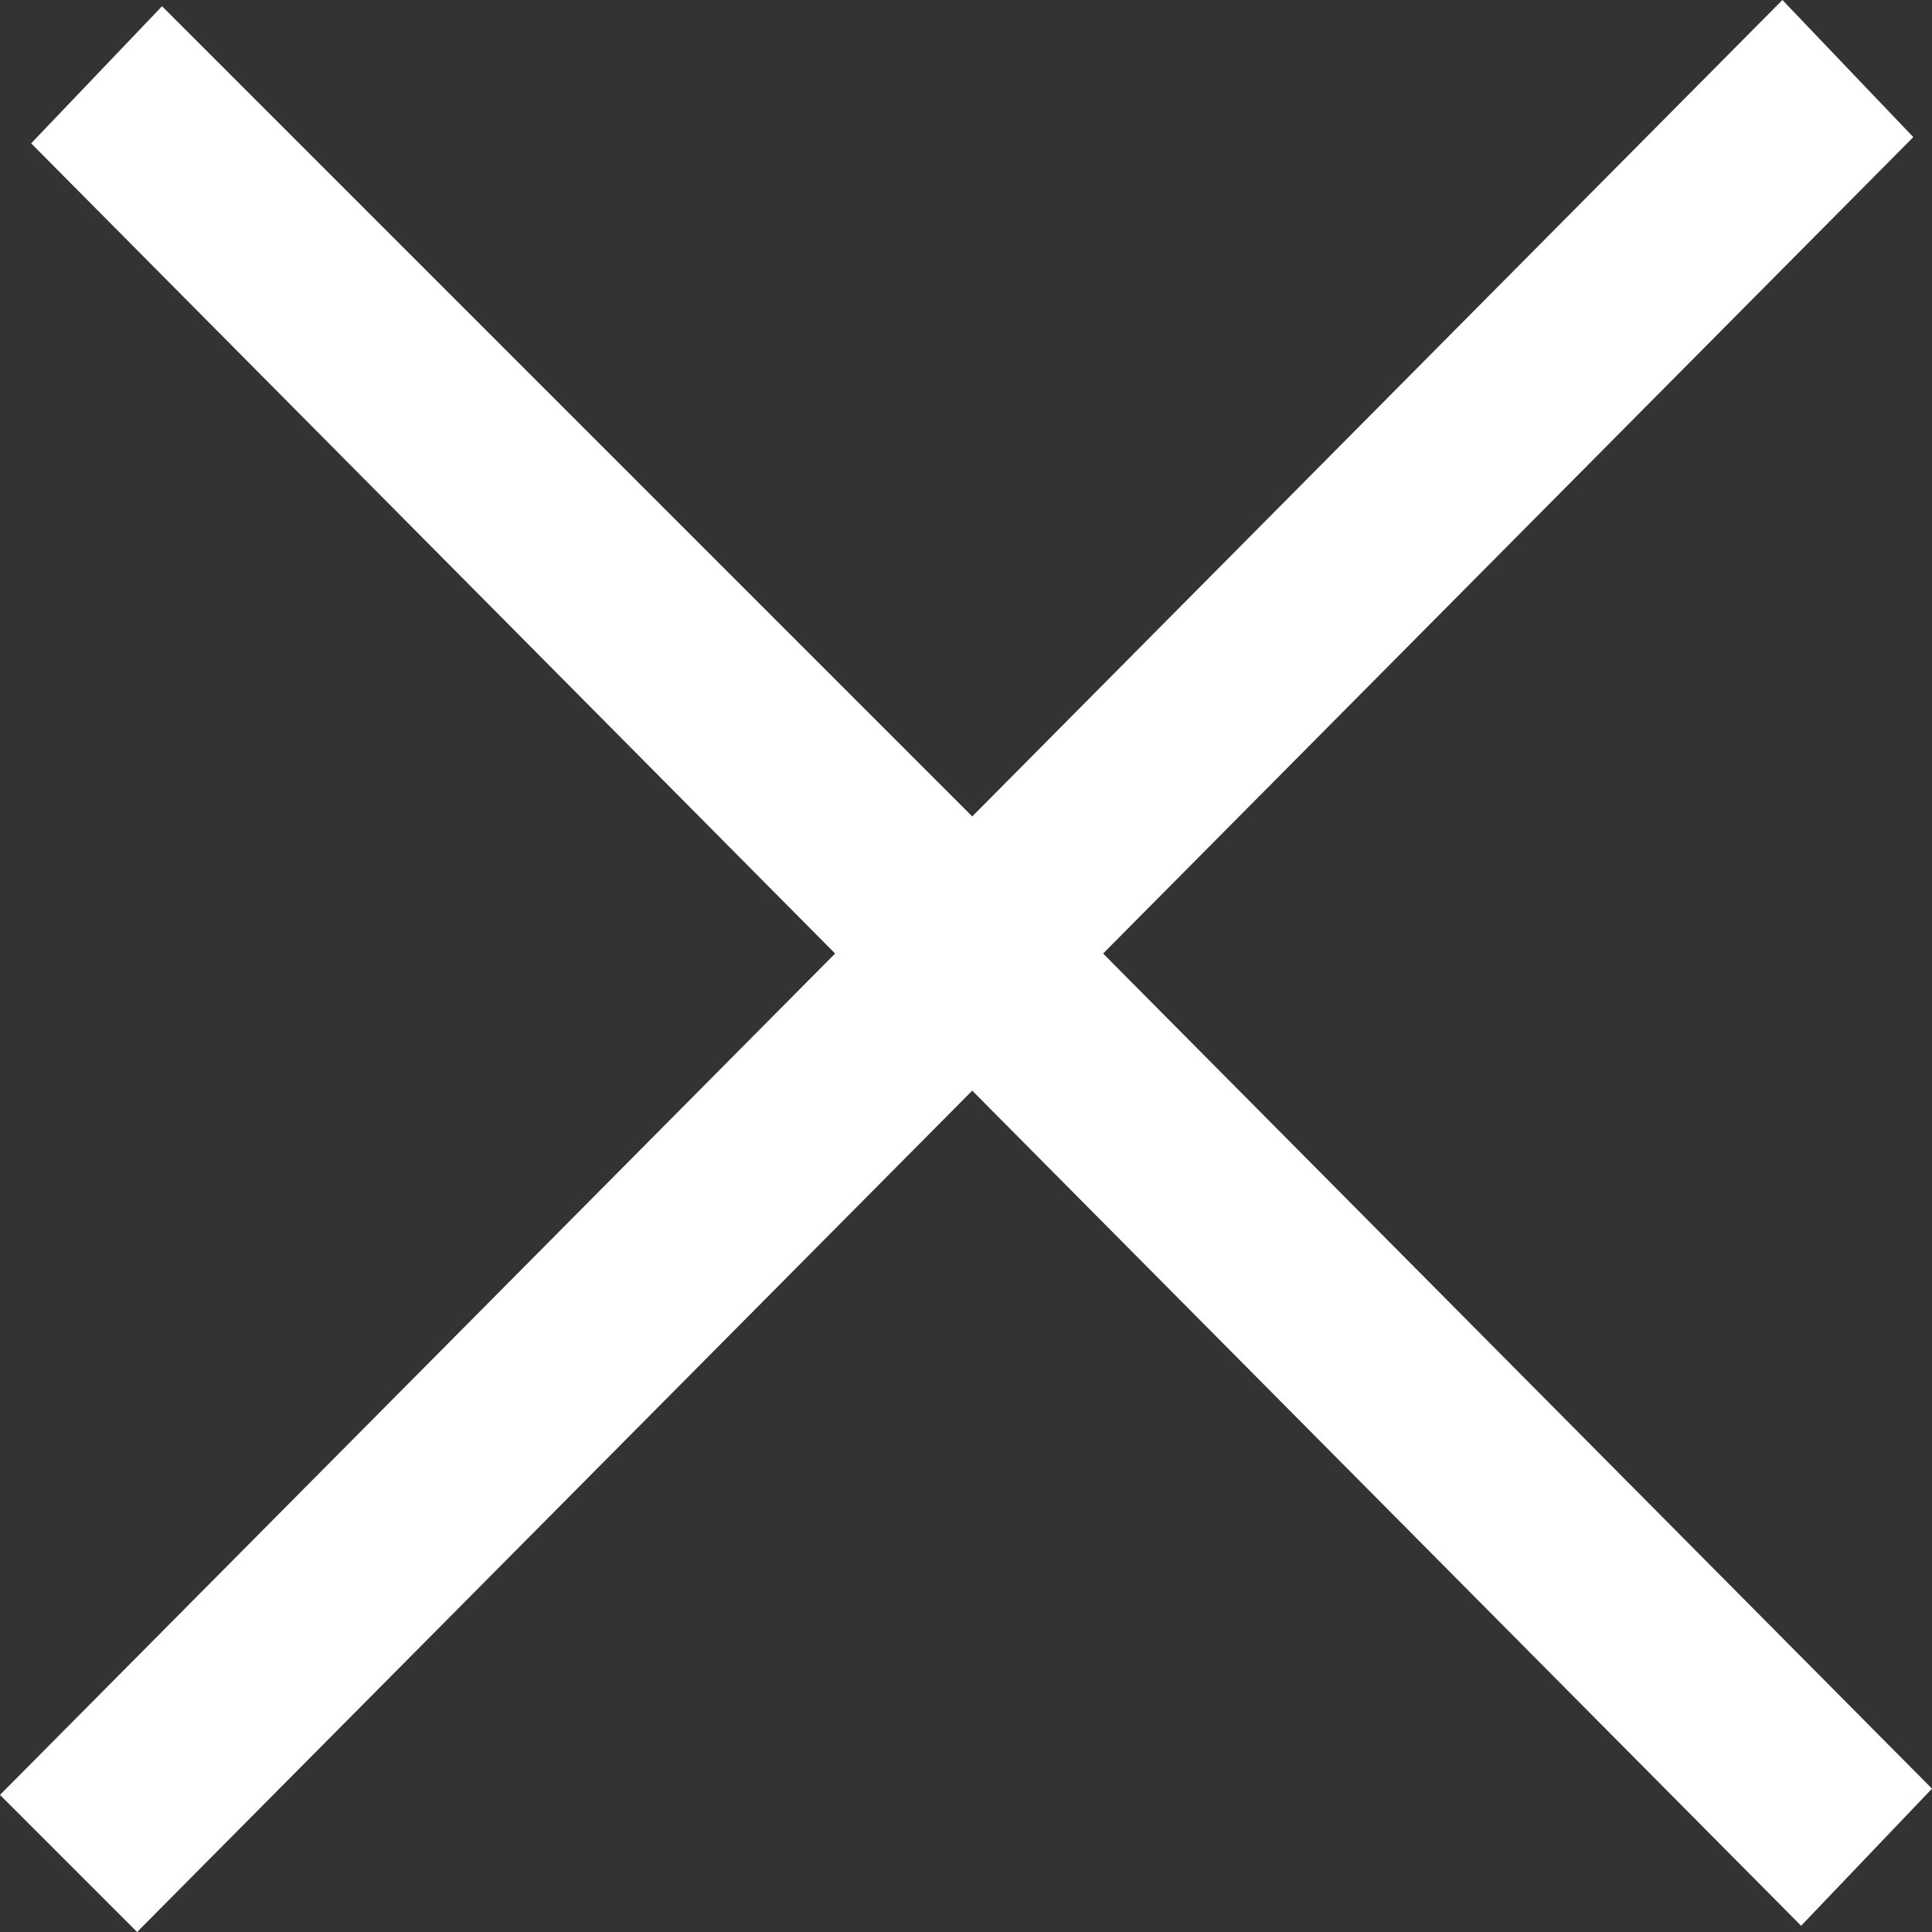 <?xml version="1.0" encoding="utf-8"?>
<!-- Generator: Adobe Illustrator 21.1.0, SVG Export Plug-In . SVG Version: 6.00 Build 0)  -->
<svg version="1.1" id="Layer_1" xmlns="http://www.w3.org/2000/svg" xmlns:xlink="http://www.w3.org/1999/xlink" x="0px" y="0px"
	 viewBox="0 0 31 31" style="enable-background:new 0 0 31 31;" xml:space="preserve">
<rect x="0" y="0" width="31" height="31" fill="#333333" stroke="none"/>
<style type="text/css">
	.st0{fill:none;enable-background:new    ;}
	.st1{fill:#FFFFFF;}
</style>
<path class="st0" d="z"/>
<polygon class="st1" points="31,28.7 17.7,15.3 30.7,2.2 28.6,0 15.6,13.1 2.6,0.1 0.5,2.3 13.4,15.3 0,28.8 2.2,31 15.6,17.5 
	28.9,30.9 "/>
</svg>
